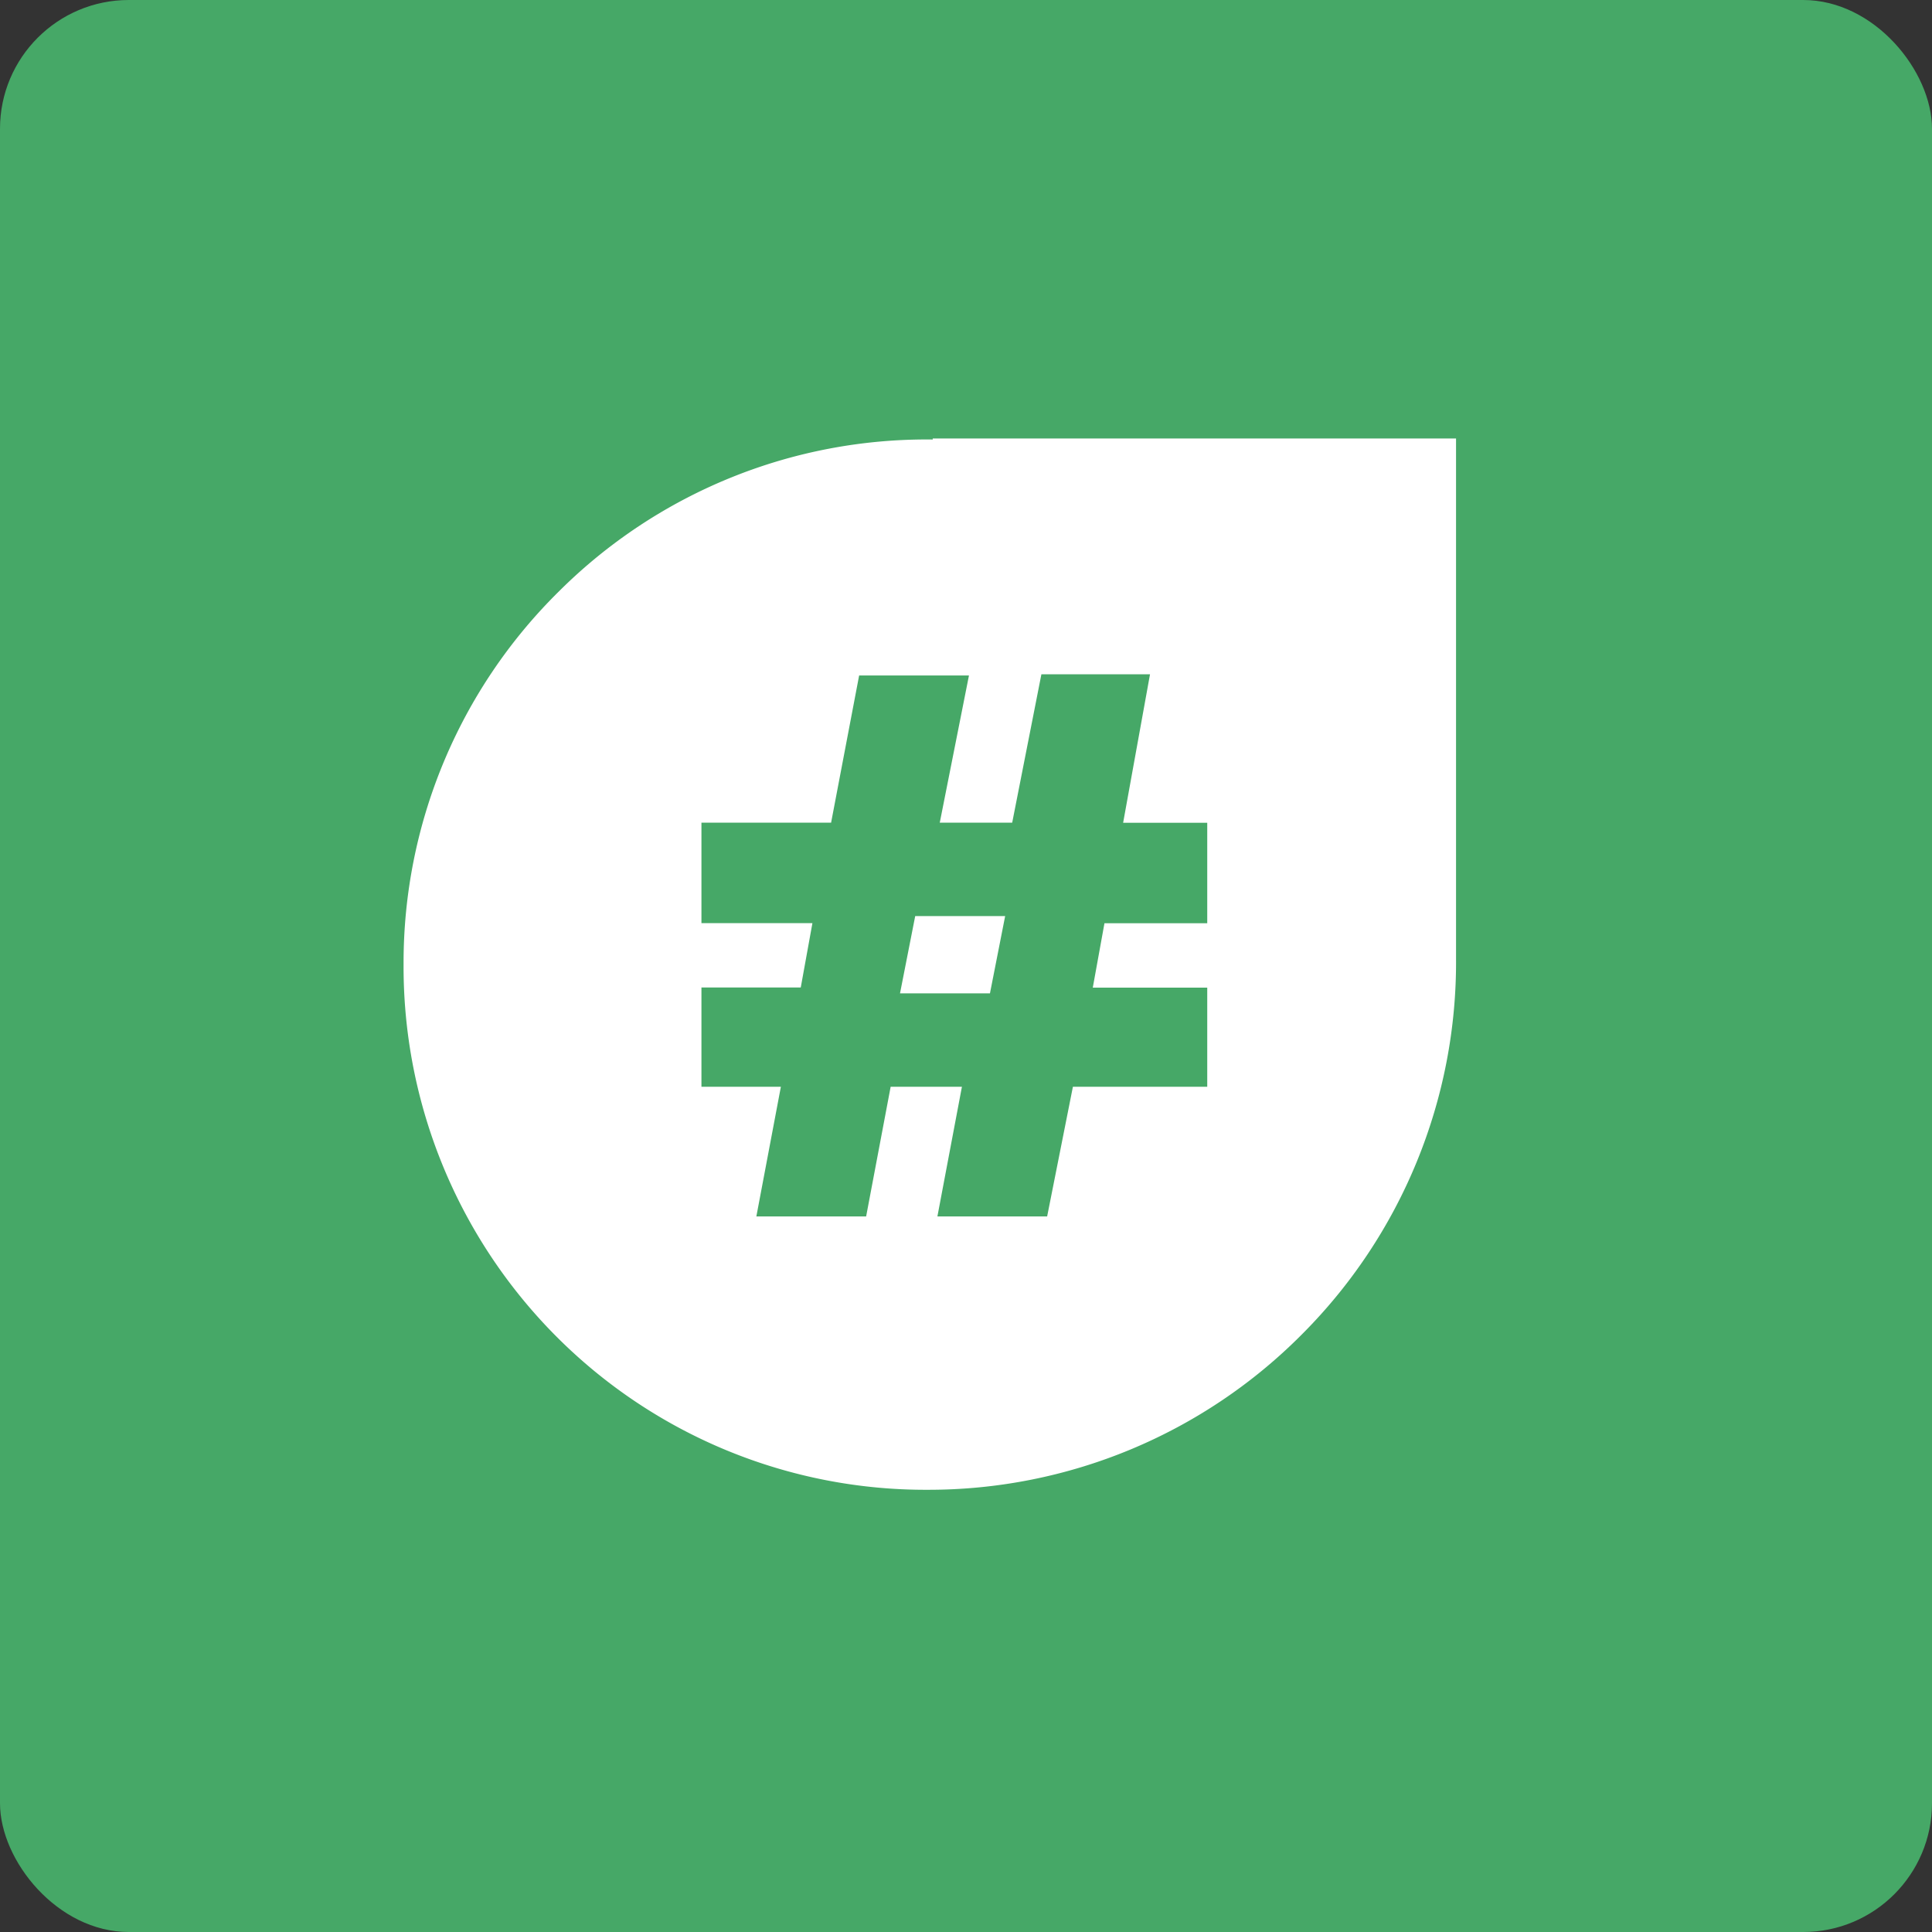 <svg xmlns="http://www.w3.org/2000/svg" width="45" height="45" viewBox="0 0 45 45">
  <rect x="0" y="0" width="45" height="45" fill="#333333" stroke="none"/>
  <g id="Group_15772" data-name="Group 15772" transform="translate(-184 -1115)">
    <rect id="Rectangle_5034" data-name="Rectangle 5034" width="45" height="45" rx="3" transform="translate(184 1115)" fill="#46a867"/>
    <g id="Group_15732" data-name="Group 15732" transform="translate(209 1140.813)">
      <g id="Group_15732-2" data-name="Group 15732" transform="translate(-15.6 -15.6)">
        <path id="Path_16093" data-name="Path 16093" d="M-4.037-2.676h2.095l.354-1.8H-3.683Zm.762-12.9a12.126,12.126,0,0,0-8.706,3.537A12.142,12.142,0,0,0-15.6-3.357a12.2,12.2,0,0,0,3.564,8.679A12.139,12.139,0,0,0-3.384,8.887,12.25,12.25,0,0,0,5.323,5.268,12.257,12.257,0,0,0,8.914-3.493V-15.6H-3.275ZM3.119-4.309H.725l-.272,1.5H3.119V-.5H-.01l-.6,3.02H-3.166L-2.595-.5h-1.66l-.571,3.02H-7.383L-6.812-.5h-1.85V-2.812h2.313l.272-1.5H-8.662v-2.34h3.02l.653-3.428h2.558l-.68,3.428h1.687l.68-3.455h2.53L1.16-6.649H3.119Z" transform="translate(15.6 15.6)" fill="#fff"/>
      </g>
    </g>
  </g>
</svg>
